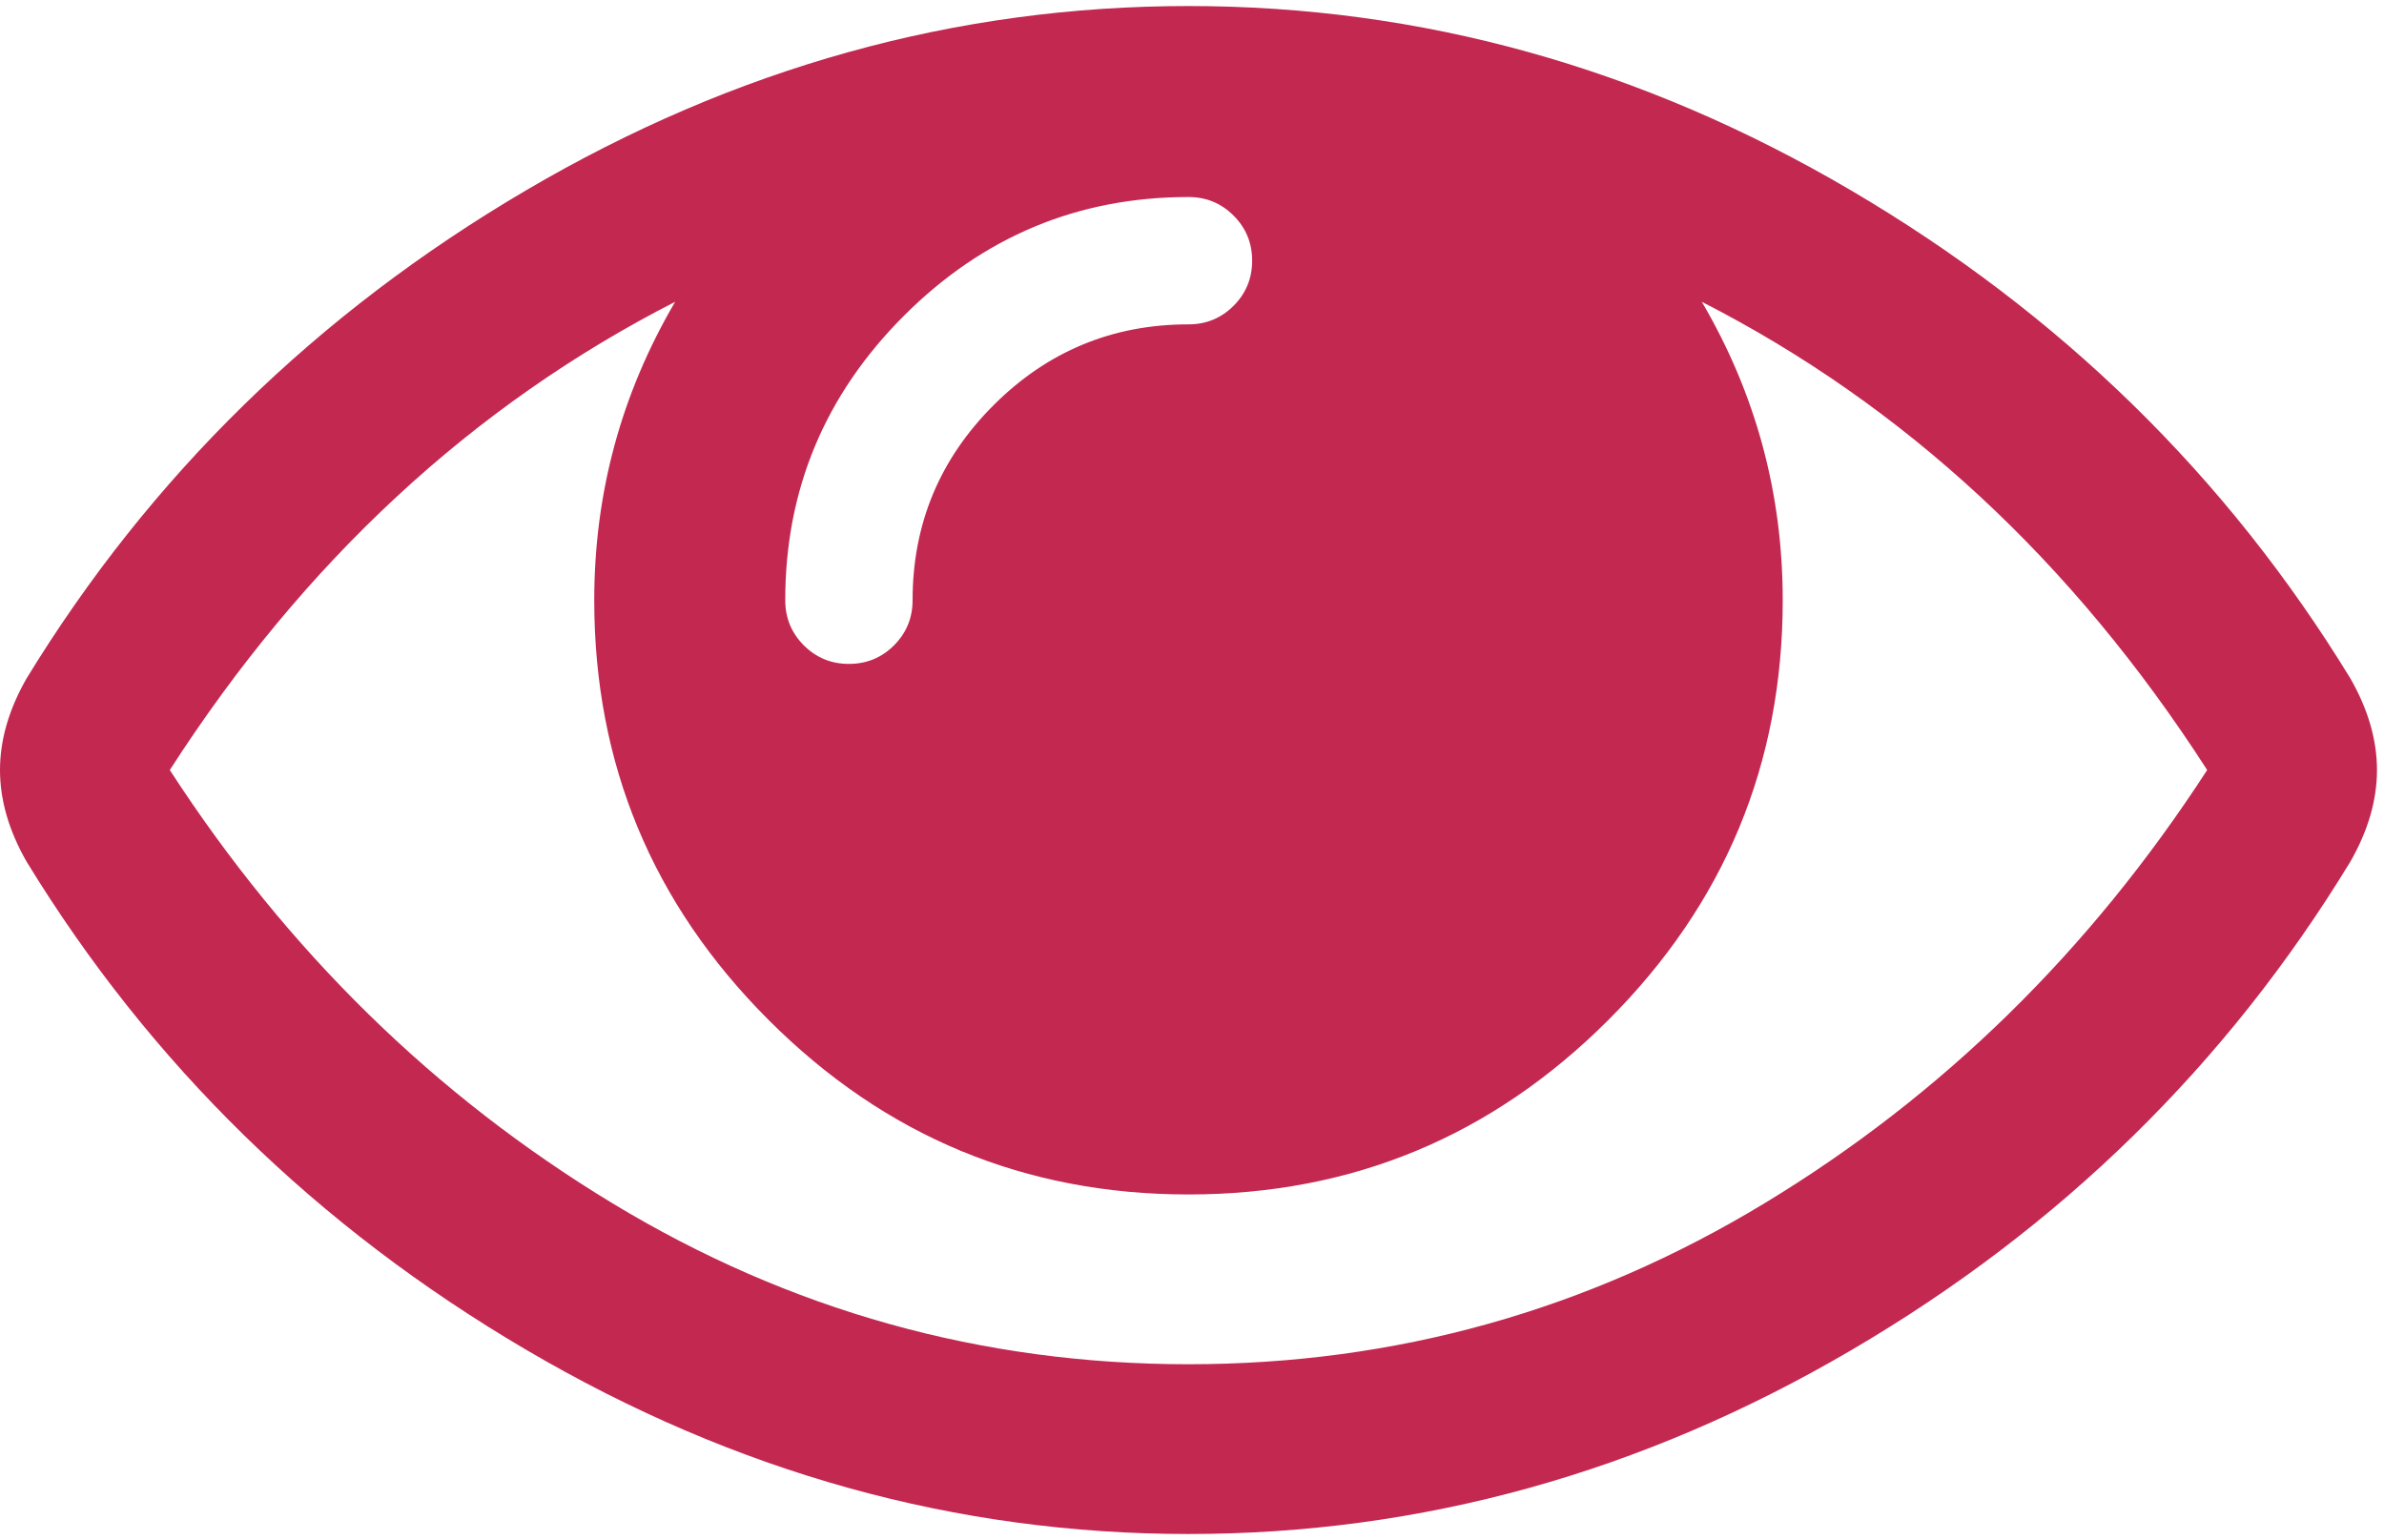 <svg width="113" height="73" viewBox="0 0 113 73" fill="none" xmlns="http://www.w3.org/2000/svg">
<path d="M104.619 36.5C98.248 26.608 90.263 19.21 80.665 14.306C83.222 18.665 84.5 23.381 84.5 28.452C84.5 36.206 81.744 42.84 76.232 48.351C70.721 53.863 64.088 56.619 56.333 56.619C48.579 56.619 41.946 53.863 36.434 48.351C30.923 42.84 28.167 36.206 28.167 28.452C28.167 23.381 29.445 18.665 32.002 14.306C22.403 19.21 14.419 26.608 8.048 36.5C13.622 45.092 20.611 51.935 29.015 57.028C37.419 62.12 46.525 64.667 56.333 64.667C66.141 64.667 75.247 62.12 83.651 57.028C92.055 51.935 99.044 45.092 104.619 36.5ZM59.351 12.357C59.351 11.519 59.058 10.806 58.471 10.219C57.884 9.633 57.172 9.339 56.333 9.339C51.094 9.339 46.599 11.215 42.847 14.966C39.096 18.718 37.22 23.213 37.22 28.452C37.22 29.291 37.514 30.003 38.1 30.59C38.687 31.177 39.4 31.47 40.238 31.47C41.076 31.47 41.789 31.177 42.376 30.59C42.962 30.003 43.256 29.291 43.256 28.452C43.256 24.848 44.534 21.767 47.091 19.21C49.648 16.653 52.729 15.375 56.333 15.375C57.172 15.375 57.884 15.082 58.471 14.495C59.058 13.908 59.351 13.195 59.351 12.357ZM112.667 36.5C112.667 37.925 112.248 39.371 111.409 40.838C105.541 50.478 97.651 58.201 87.738 64.006C77.825 69.812 67.357 72.714 56.333 72.714C45.31 72.714 34.842 69.801 24.929 63.975C15.016 58.149 7.125 50.437 1.257 40.838C0.419 39.371 0 37.925 0 36.5C0 35.075 0.419 33.629 1.257 32.162C7.125 22.563 15.016 14.851 24.929 9.025C34.842 3.199 45.31 0.286 56.333 0.286C67.357 0.286 77.825 3.199 87.738 9.025C97.651 14.851 105.541 22.563 111.409 32.162C112.248 33.629 112.667 35.075 112.667 36.5Z" fill="#C32851"/>
</svg>

